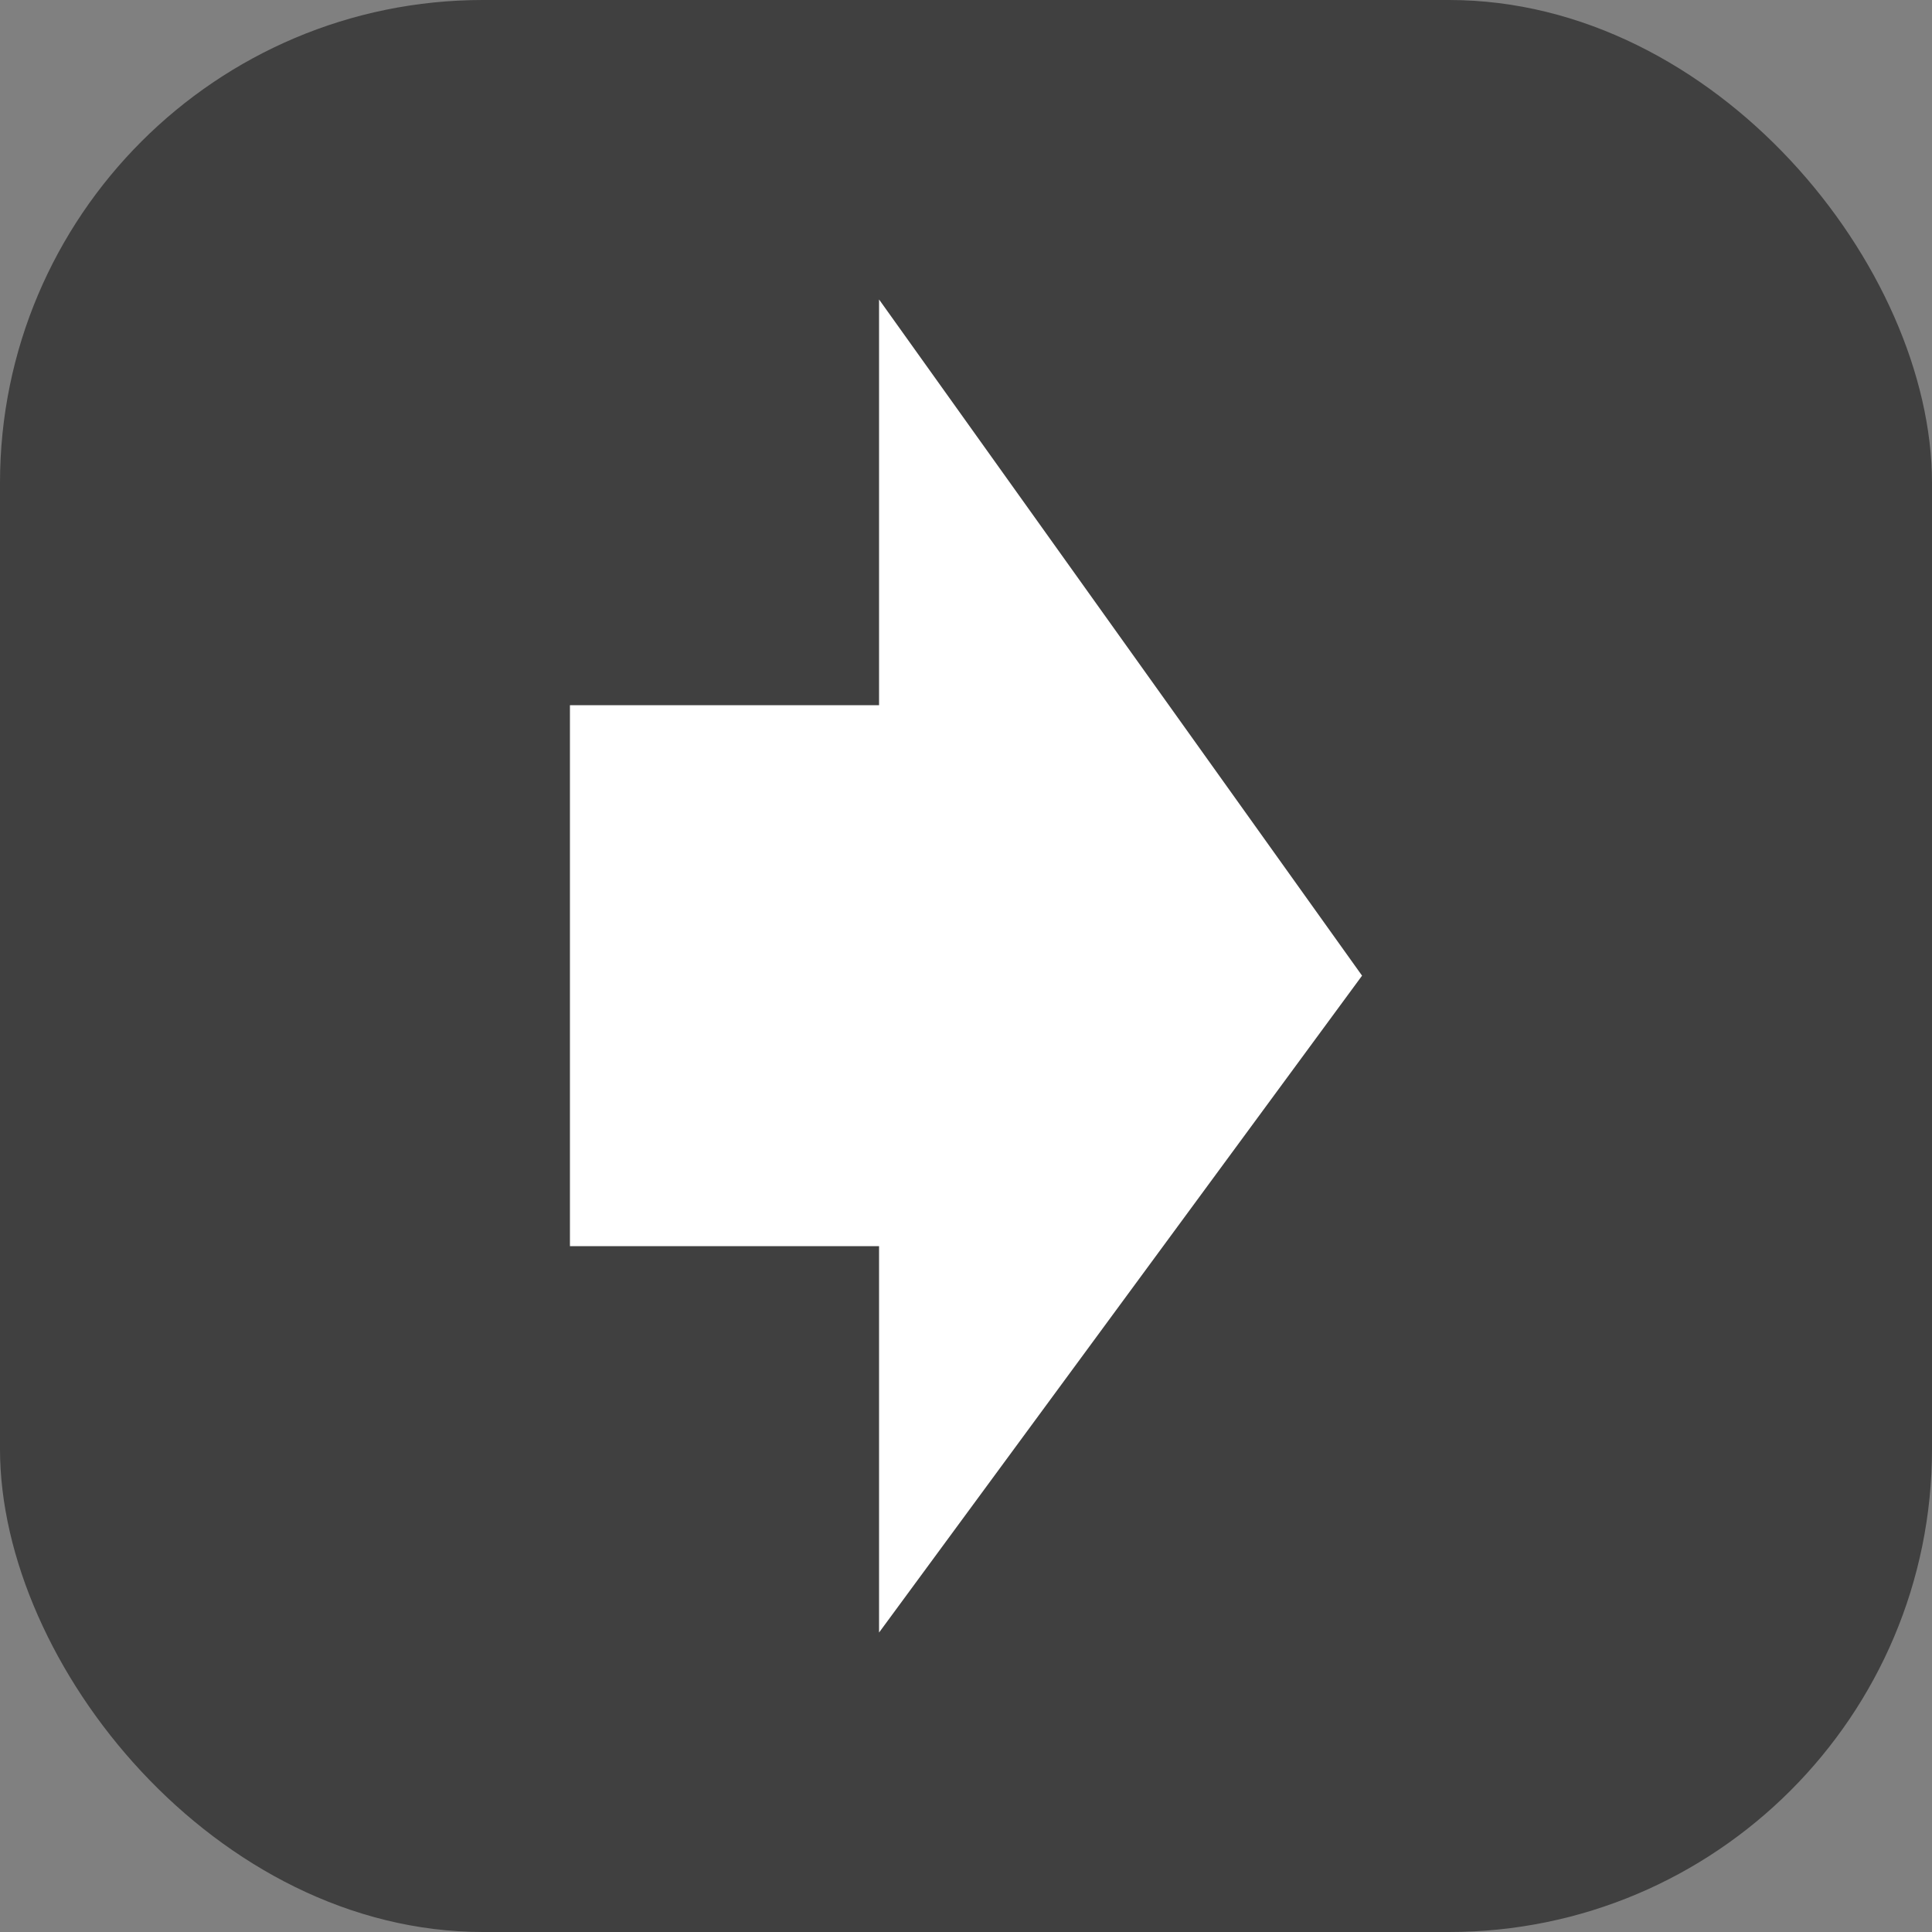 <?xml version="1.0" encoding="UTF-8" standalone="no"?>
<svg xmlns="http://www.w3.org/2000/svg" width="24px" height="24px" viewBox="0 0 100 100" version="1.1" id="button-right">
<rect x="0" y="0" width="100" height="100" fill="#808080" stroke="none"/>
<g>
<rect style="fill:#000000;fill-opacity:0.5" width="100" height="100" x="0" y="0" ry="25" />
<path style="fill:#ffffff;fill-opacity:1" d="m 45.5,36.5 h -16 v 28 h 16 z m 25,14 -25,34 m 0,0 25,-34 -25,-35" />
</g>
</svg>
